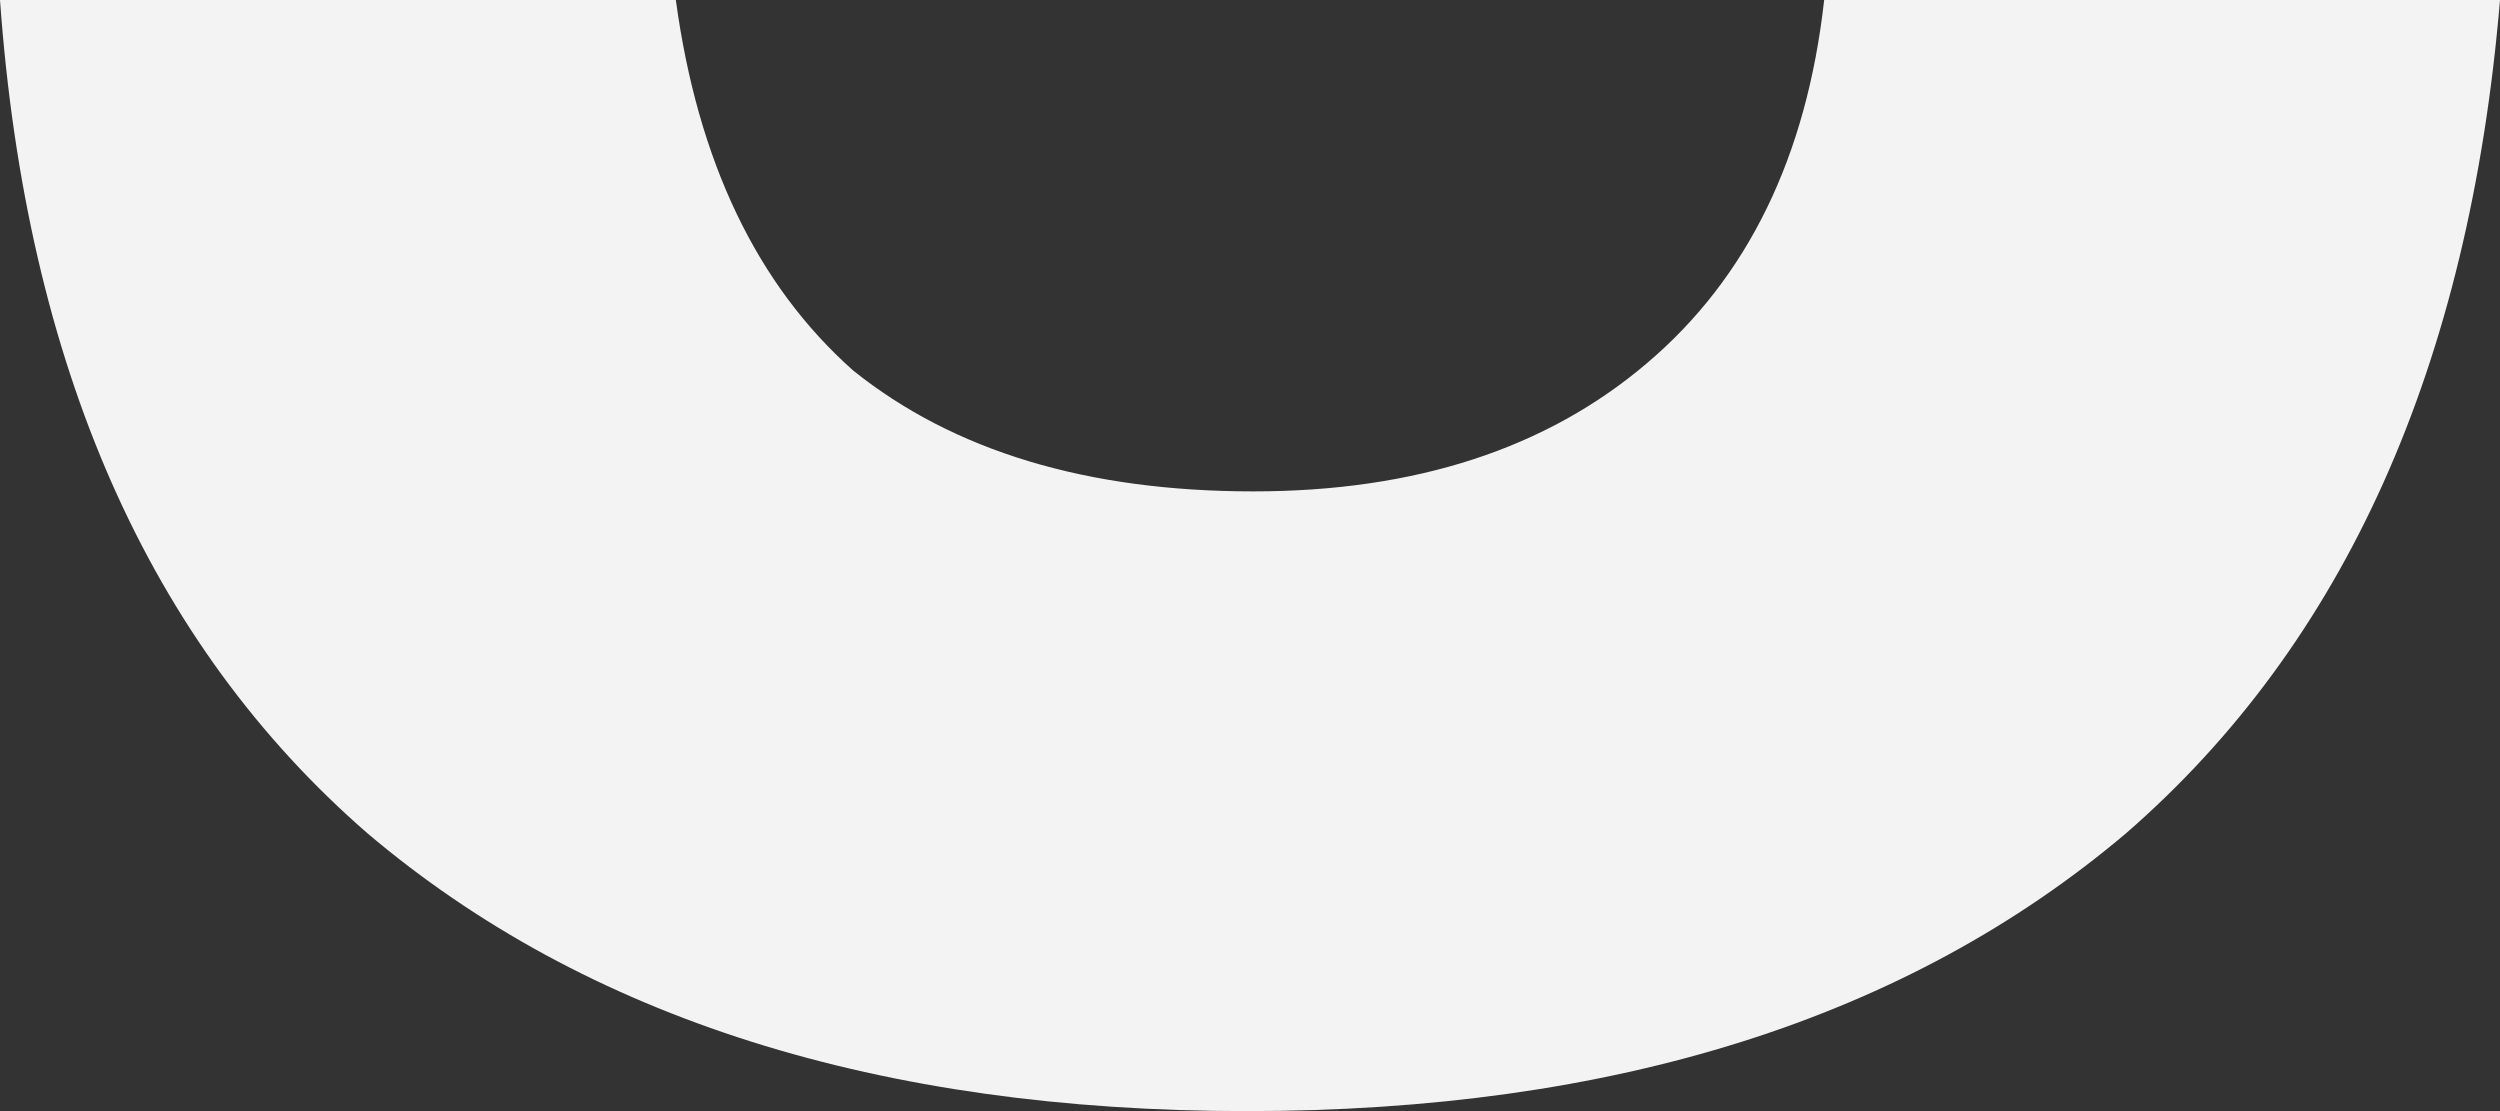<?xml version="1.0" encoding="UTF-8"?> <svg xmlns="http://www.w3.org/2000/svg" width="18" height="8" viewBox="0 0 18 8" fill="none"><rect x="0" y="0" width="18" height="8" fill="#333333" stroke="none"/><path d="M9.024 3.538C10.189 3.538 11.134 3.231 11.858 2.615C12.583 2 13.008 1.128 13.134 0H18C17.779 2.632 16.882 4.632 15.307 6C13.732 7.333 11.622 8 8.976 8C6.331 8 4.22 7.333 2.646 6C1.071 4.632 0.189 2.632 0 0H4.866C5.024 1.162 5.449 2.051 6.142 2.667C6.866 3.248 7.827 3.538 9.024 3.538Z" fill="#F3F3F3"></path></svg> 